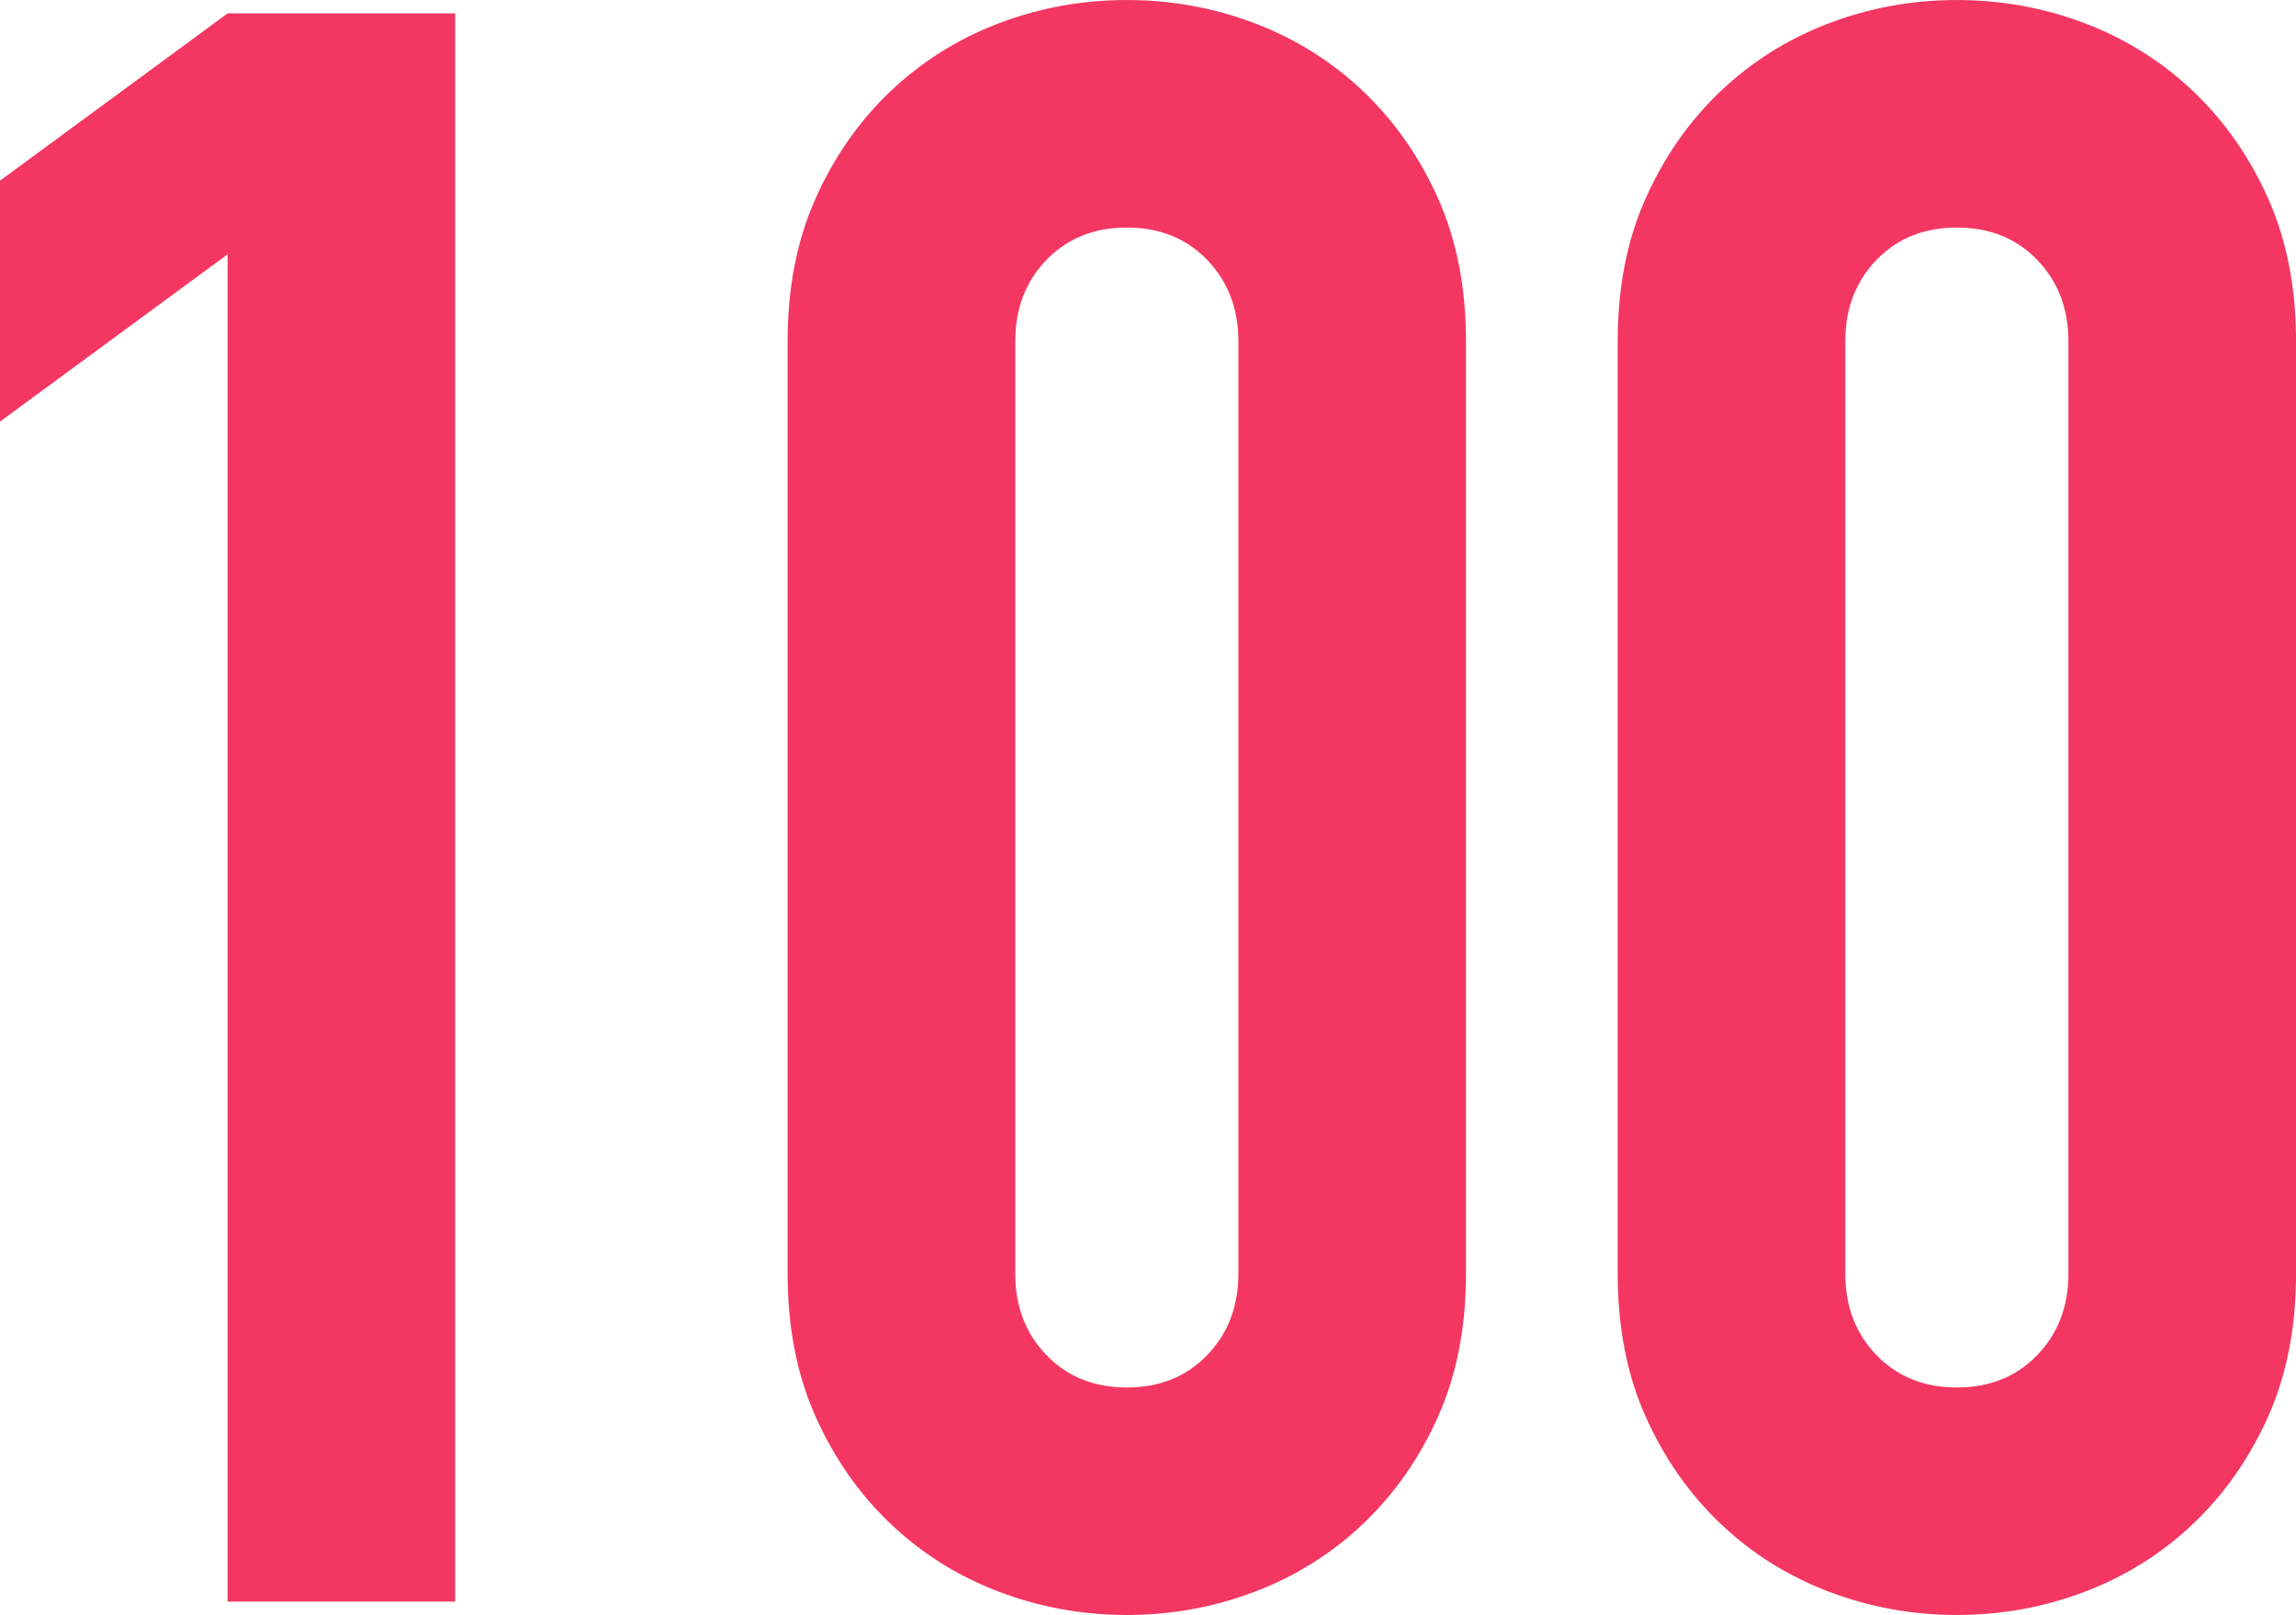 <?xml version="1.0" encoding="UTF-8"?>
<svg id="_レイヤー_2" data-name="レイヤー 2" xmlns="http://www.w3.org/2000/svg" viewBox="0 0 104.17 73.295">
  <g id="_レイヤー_1-2" data-name="レイヤー 1">
    <g>
      <path d="M10.326,72.688V11.541L0,19.134v-10.934L10.326.607h10.326v72.08h-10.326Z" style="fill: #f33762; stroke-width: 0px;"/>
      <path d="M35.735,15.489c0-2.43.421-4.589,1.266-6.479.843-1.889,1.974-3.509,3.392-4.859,1.417-1.35,3.053-2.379,4.91-3.088,1.855-.709,3.796-1.062,5.821-1.062,2.024,0,3.964.354,5.821,1.062,1.855.709,3.493,1.738,4.91,3.088,1.417,1.351,2.547,2.971,3.392,4.859.843,1.891,1.265,4.05,1.265,6.479v42.316c0,2.43-.422,4.591-1.265,6.479-.845,1.89-1.974,3.51-3.392,4.859-1.417,1.351-3.055,2.379-4.91,3.088-1.857.708-3.796,1.062-5.821,1.062-2.025,0-3.966-.354-5.821-1.062-1.857-.709-3.493-1.737-4.91-3.088-1.417-1.35-2.548-2.97-3.392-4.859-.845-1.889-1.266-4.05-1.266-6.479V15.489ZM46.062,57.806c0,1.485.472,2.718,1.417,3.695.944.979,2.159,1.468,3.645,1.468,1.484,0,2.699-.488,3.645-1.468.944-.978,1.417-2.21,1.417-3.695V15.489c0-1.484-.473-2.717-1.417-3.695-.946-.978-2.161-1.468-3.645-1.468-1.485,0-2.7.49-3.645,1.468-.946.979-1.417,2.211-1.417,3.695v42.316Z" style="fill: #f33762; stroke-width: 0px;"/>
      <path d="M73.395,15.489c0-2.43.421-4.589,1.266-6.479.843-1.889,1.974-3.509,3.392-4.859,1.417-1.35,3.053-2.379,4.91-3.088,1.855-.709,3.796-1.062,5.821-1.062,2.024,0,3.964.354,5.821,1.062,1.855.709,3.493,1.738,4.91,3.088,1.417,1.351,2.547,2.971,3.392,4.859.843,1.891,1.265,4.05,1.265,6.479v42.316c0,2.43-.422,4.591-1.265,6.479-.845,1.89-1.974,3.51-3.392,4.859-1.417,1.351-3.055,2.379-4.91,3.088-1.857.708-3.796,1.062-5.821,1.062-2.025,0-3.966-.354-5.821-1.062-1.857-.709-3.493-1.737-4.91-3.088-1.417-1.35-2.548-2.97-3.392-4.859-.845-1.889-1.266-4.05-1.266-6.479V15.489ZM83.721,57.806c0,1.485.472,2.718,1.417,3.695.944.979,2.159,1.468,3.645,1.468,1.484,0,2.699-.488,3.645-1.468.944-.978,1.417-2.21,1.417-3.695V15.489c0-1.484-.473-2.717-1.417-3.695-.946-.978-2.161-1.468-3.645-1.468-1.485,0-2.7.49-3.645,1.468-.946.979-1.417,2.211-1.417,3.695v42.316Z" style="fill: #f33762; stroke-width: 0px;"/>
    </g>
  </g>
</svg>